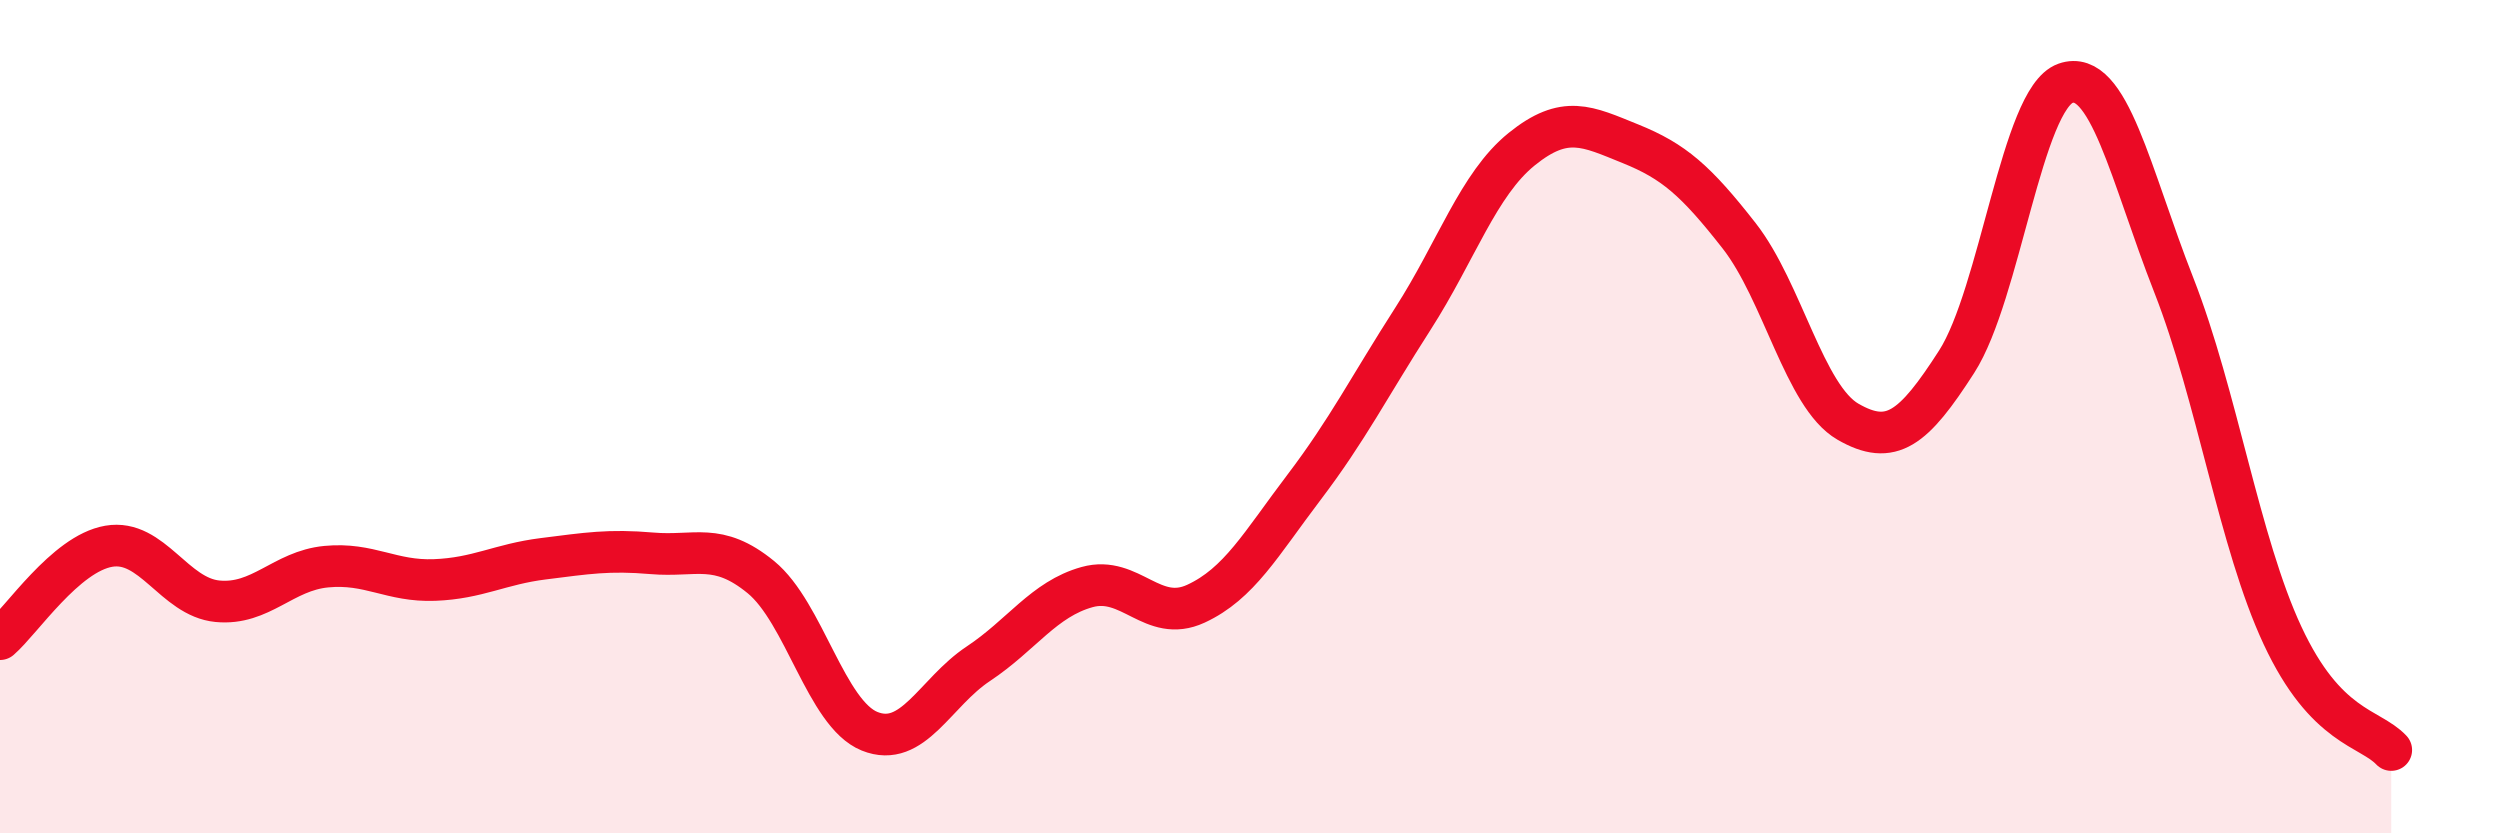 
    <svg width="60" height="20" viewBox="0 0 60 20" xmlns="http://www.w3.org/2000/svg">
      <path
        d="M 0,15.34 C 0.52,14.89 1.57,13.29 2.61,13.11 C 3.65,12.93 4.18,14.33 5.22,14.43 C 6.26,14.53 6.79,13.7 7.83,13.6 C 8.87,13.5 9.39,13.96 10.43,13.92 C 11.47,13.88 12,13.54 13.04,13.41 C 14.08,13.28 14.61,13.19 15.65,13.28 C 16.69,13.37 17.22,13 18.26,13.85 C 19.3,14.7 19.83,17.13 20.87,17.55 C 21.91,17.97 22.44,16.62 23.48,15.93 C 24.52,15.24 25.05,14.38 26.09,14.09 C 27.13,13.8 27.66,14.97 28.7,14.49 C 29.74,14.01 30.26,13.06 31.3,11.69 C 32.34,10.32 32.87,9.27 33.91,7.65 C 34.95,6.03 35.48,4.42 36.52,3.58 C 37.56,2.74 38.09,3.03 39.13,3.45 C 40.17,3.87 40.7,4.33 41.74,5.66 C 42.78,6.99 43.31,9.52 44.35,10.12 C 45.39,10.72 45.92,10.3 46.96,8.68 C 48,7.06 48.53,2.37 49.57,2 C 50.61,1.63 51.13,4.19 52.17,6.84 C 53.21,9.49 53.74,13.02 54.78,15.25 C 55.82,17.48 56.87,17.45 57.39,18L57.39 20L0 20Z"
        fill="#EB0A25"
        opacity="0.1"
        stroke-linecap="round"
        stroke-linejoin="round"
      />
      <path
        d="M 0,15.34 C 0.52,14.89 1.57,13.29 2.61,13.11 C 3.65,12.93 4.18,14.33 5.22,14.43 C 6.26,14.53 6.79,13.7 7.83,13.6 C 8.87,13.5 9.39,13.96 10.43,13.92 C 11.47,13.88 12,13.54 13.04,13.41 C 14.08,13.28 14.61,13.19 15.65,13.28 C 16.69,13.37 17.22,13 18.26,13.85 C 19.3,14.7 19.83,17.13 20.87,17.55 C 21.91,17.97 22.44,16.62 23.48,15.93 C 24.52,15.24 25.05,14.38 26.09,14.09 C 27.13,13.8 27.66,14.97 28.7,14.49 C 29.74,14.01 30.26,13.06 31.3,11.69 C 32.34,10.32 32.87,9.27 33.91,7.65 C 34.95,6.03 35.48,4.42 36.52,3.58 C 37.56,2.74 38.09,3.03 39.13,3.45 C 40.17,3.87 40.7,4.33 41.74,5.66 C 42.78,6.99 43.31,9.52 44.35,10.12 C 45.39,10.72 45.92,10.3 46.96,8.68 C 48,7.06 48.53,2.37 49.57,2 C 50.61,1.63 51.13,4.19 52.17,6.84 C 53.21,9.49 53.74,13.02 54.78,15.25 C 55.82,17.48 56.87,17.45 57.39,18"
        stroke="#EB0A25"
        stroke-width="1"
        fill="none"
        stroke-linecap="round"
        stroke-linejoin="round"
      />
    </svg>
  